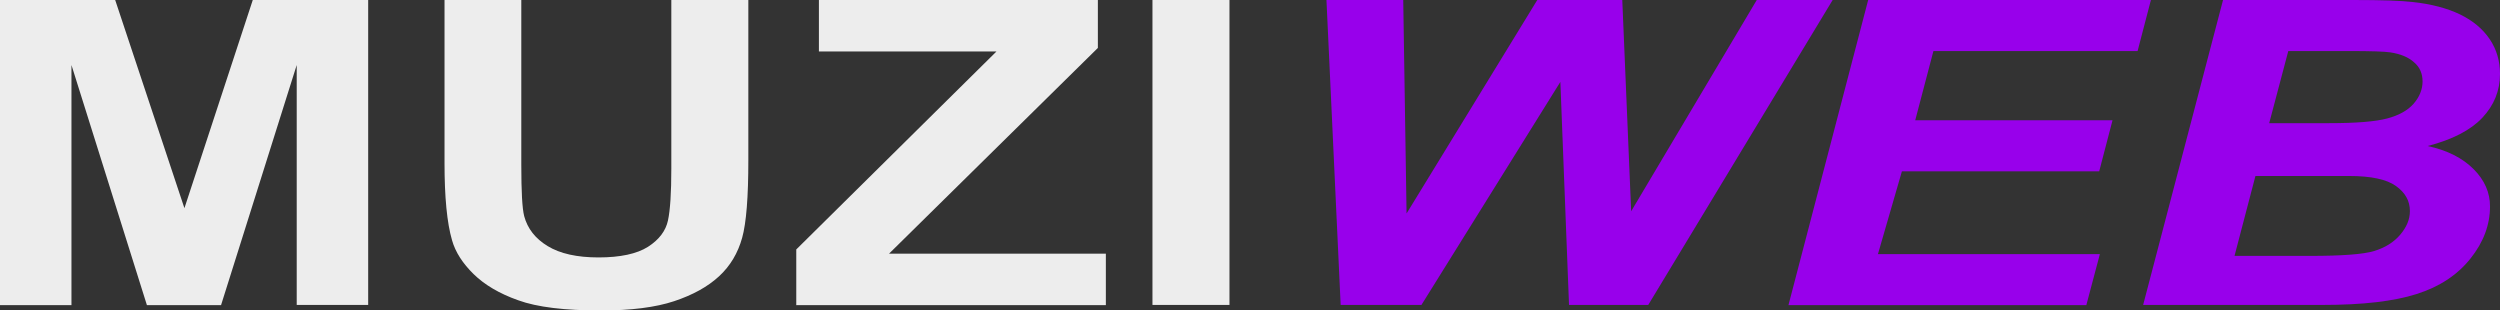 <?xml version="1.0" encoding="UTF-8"?>
<svg id="Calque_2" data-name="Calque 2" xmlns="http://www.w3.org/2000/svg" viewBox="0 0 112.65 13.98">
  <rect x="0" y="0" width="112.65" height="13.98" fill="#333333" stroke="none"/>
  <defs>
    <style>
      .cls-1 {
        fill: #ededed;
      }

      .cls-2 {
        fill: #9800eb;
      }
    </style>
  </defs>
  <g id="Calque_2-2" data-name="Calque 2">
    <g>
      <path class="cls-1" d="M0,13.74V0h5.19l3.12,9.38L11.39,0h5.2v13.74h-3.22V2.93l-3.41,10.82h-3.34L3.22,2.93v10.82H0Z"/>
      <path class="cls-1" d="M20.02,0h3.47v7.44c0,1.18.04,1.95.13,2.3.15.56.5,1.01,1.06,1.35s1.32.51,2.29.51,1.73-.16,2.23-.48c.5-.32.8-.72.9-1.19s.15-1.25.15-2.33V0h3.47v7.22c0,1.65-.09,2.82-.28,3.5-.19.68-.53,1.26-1.04,1.73s-1.18.84-2.02,1.12-1.95.42-3.3.42c-1.64,0-2.88-.15-3.73-.46-.85-.3-1.52-.7-2.01-1.18s-.82-.99-.97-1.52c-.23-.79-.34-1.95-.34-3.49V0Z"/>
      <path class="cls-1" d="M35.88,13.74v-2.5l9.02-8.92h-8V0h12.57v2.16l-9.41,9.27h9.77v2.32h-13.96Z"/>
      <path class="cls-1" d="M51.93,13.74V0h3.47v13.74h-3.47Z"/>
      <path class="cls-2" d="M74.27,13.74h-3.57l-.39-10.05-6.26,10.05h-3.64l-.64-13.74h3.46l.15,9.62,5.89-9.62h3.83l.4,9.52,5.66-9.52h3.42l-8.31,13.74Z"/>
      <path class="cls-2" d="M80.59,13.74l3.59-13.74h12.74l-.6,2.3h-9.2l-.82,3.12h8.89l-.6,2.3h-8.89l-1.08,3.73h10l-.61,2.3h-13.42Z"/>
      <path class="cls-2" d="M96.57,13.74l3.6-13.74h5.87c1.27,0,2.16.03,2.67.09.84.09,1.56.28,2.14.56s1.03.66,1.34,1.12.46.99.46,1.56c0,.76-.27,1.42-.8,1.98-.53.56-1.35.98-2.46,1.27.88.19,1.57.54,2.07,1.04s.74,1.06.74,1.68c0,.83-.29,1.61-.88,2.35s-1.39,1.27-2.43,1.6-2.44.49-4.23.49h-8.1ZM100.69,11.53h3.41c1.43,0,2.39-.07,2.88-.22.49-.15.88-.39,1.17-.73.29-.34.44-.69.44-1.07,0-.46-.21-.83-.63-1.13s-1.12-.45-2.11-.45h-4.22l-.94,3.59ZM102.25,5.55h2.7c1.21,0,2.08-.07,2.61-.21.53-.14.93-.36,1.2-.67s.4-.65.4-1-.12-.64-.38-.86c-.25-.23-.61-.38-1.07-.45-.26-.04-.88-.06-1.86-.06h-2.74l-.86,3.25Z"/>
    </g>
  </g>
</svg>